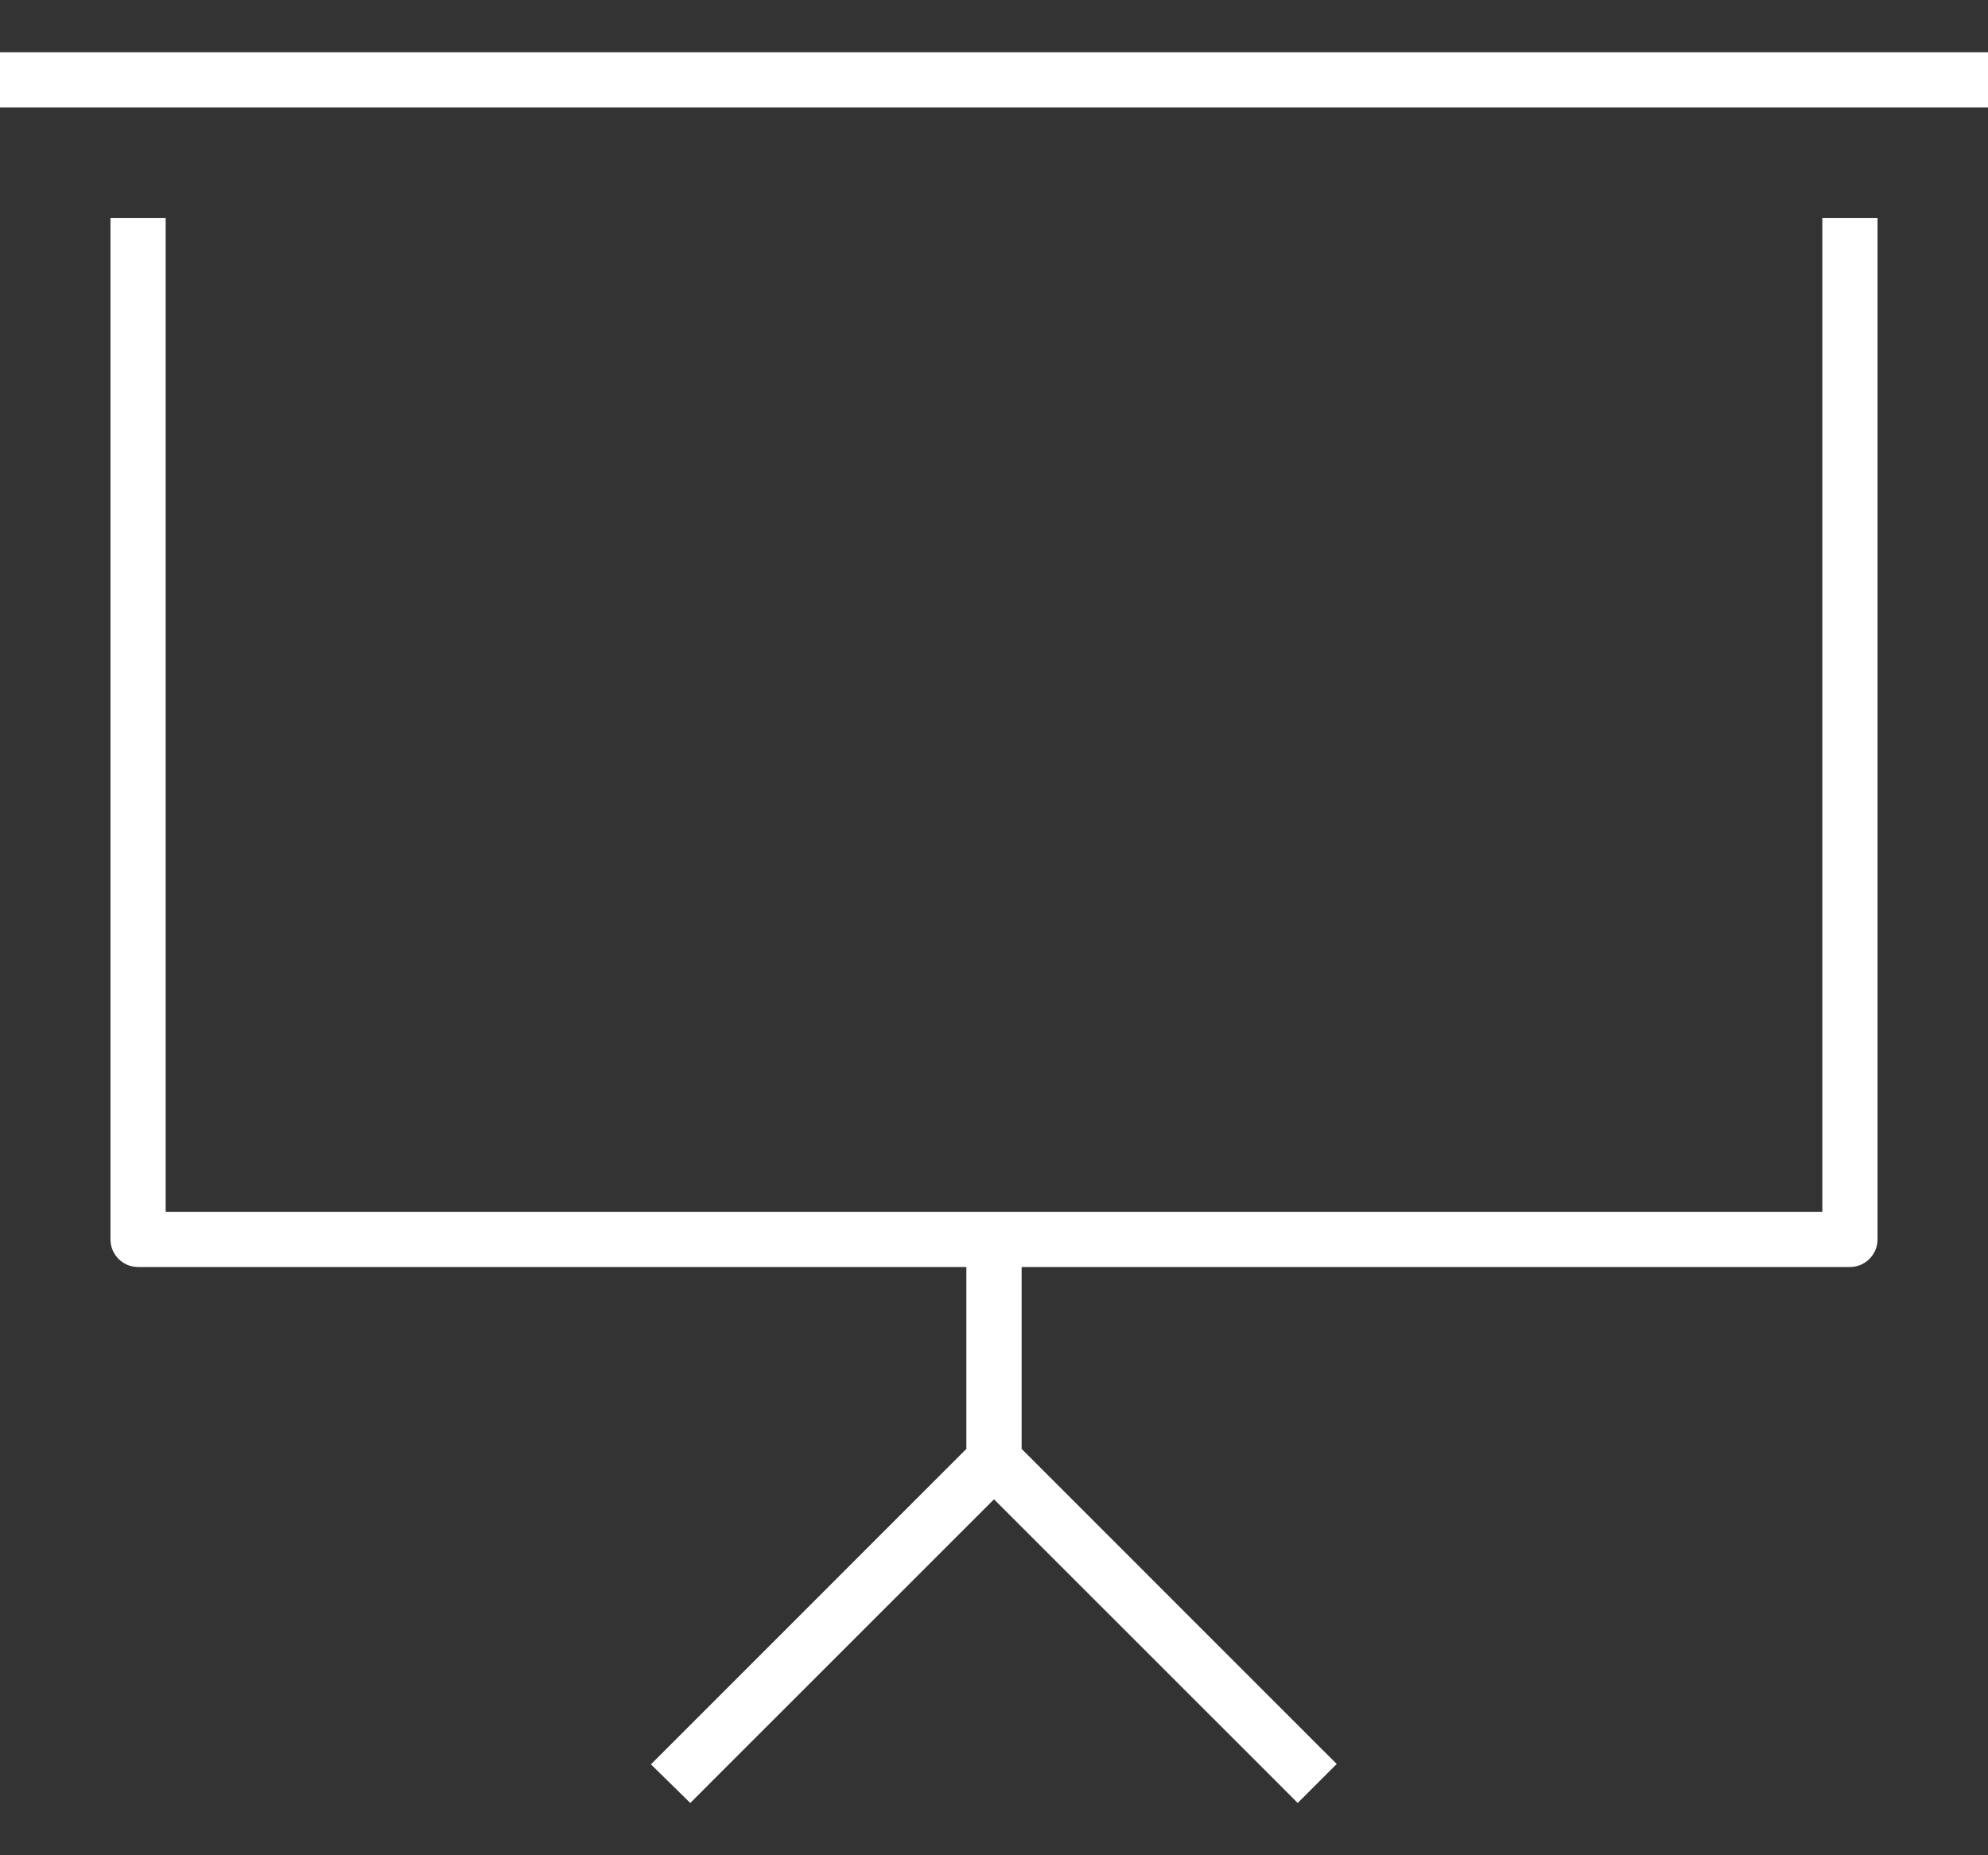<?xml version="1.0" encoding="UTF-8"?> <svg xmlns="http://www.w3.org/2000/svg" width="30" height="28" viewBox="0 0 30 28" fill="none"><rect x="0" y="0" width="30" height="28" fill="#333333" stroke="none"/><path d="M0.417 0.789H0V1.622H0.417H29.583H30V0.789H29.583H0.417ZM2.5 3.706V3.289H1.667V3.706V18.706C1.667 18.935 1.854 19.122 2.083 19.122H14.583V21.867L10.12 26.331L9.823 26.628L10.417 27.211L10.713 26.914L15 22.628L19.287 26.914L19.583 27.211L20.172 26.622L19.875 26.326L15.417 21.867V19.122H27.917C28.146 19.122 28.333 18.935 28.333 18.706V3.706V3.289H27.5V3.706V18.289H15H2.5V3.706Z" fill="white"></path></svg> 